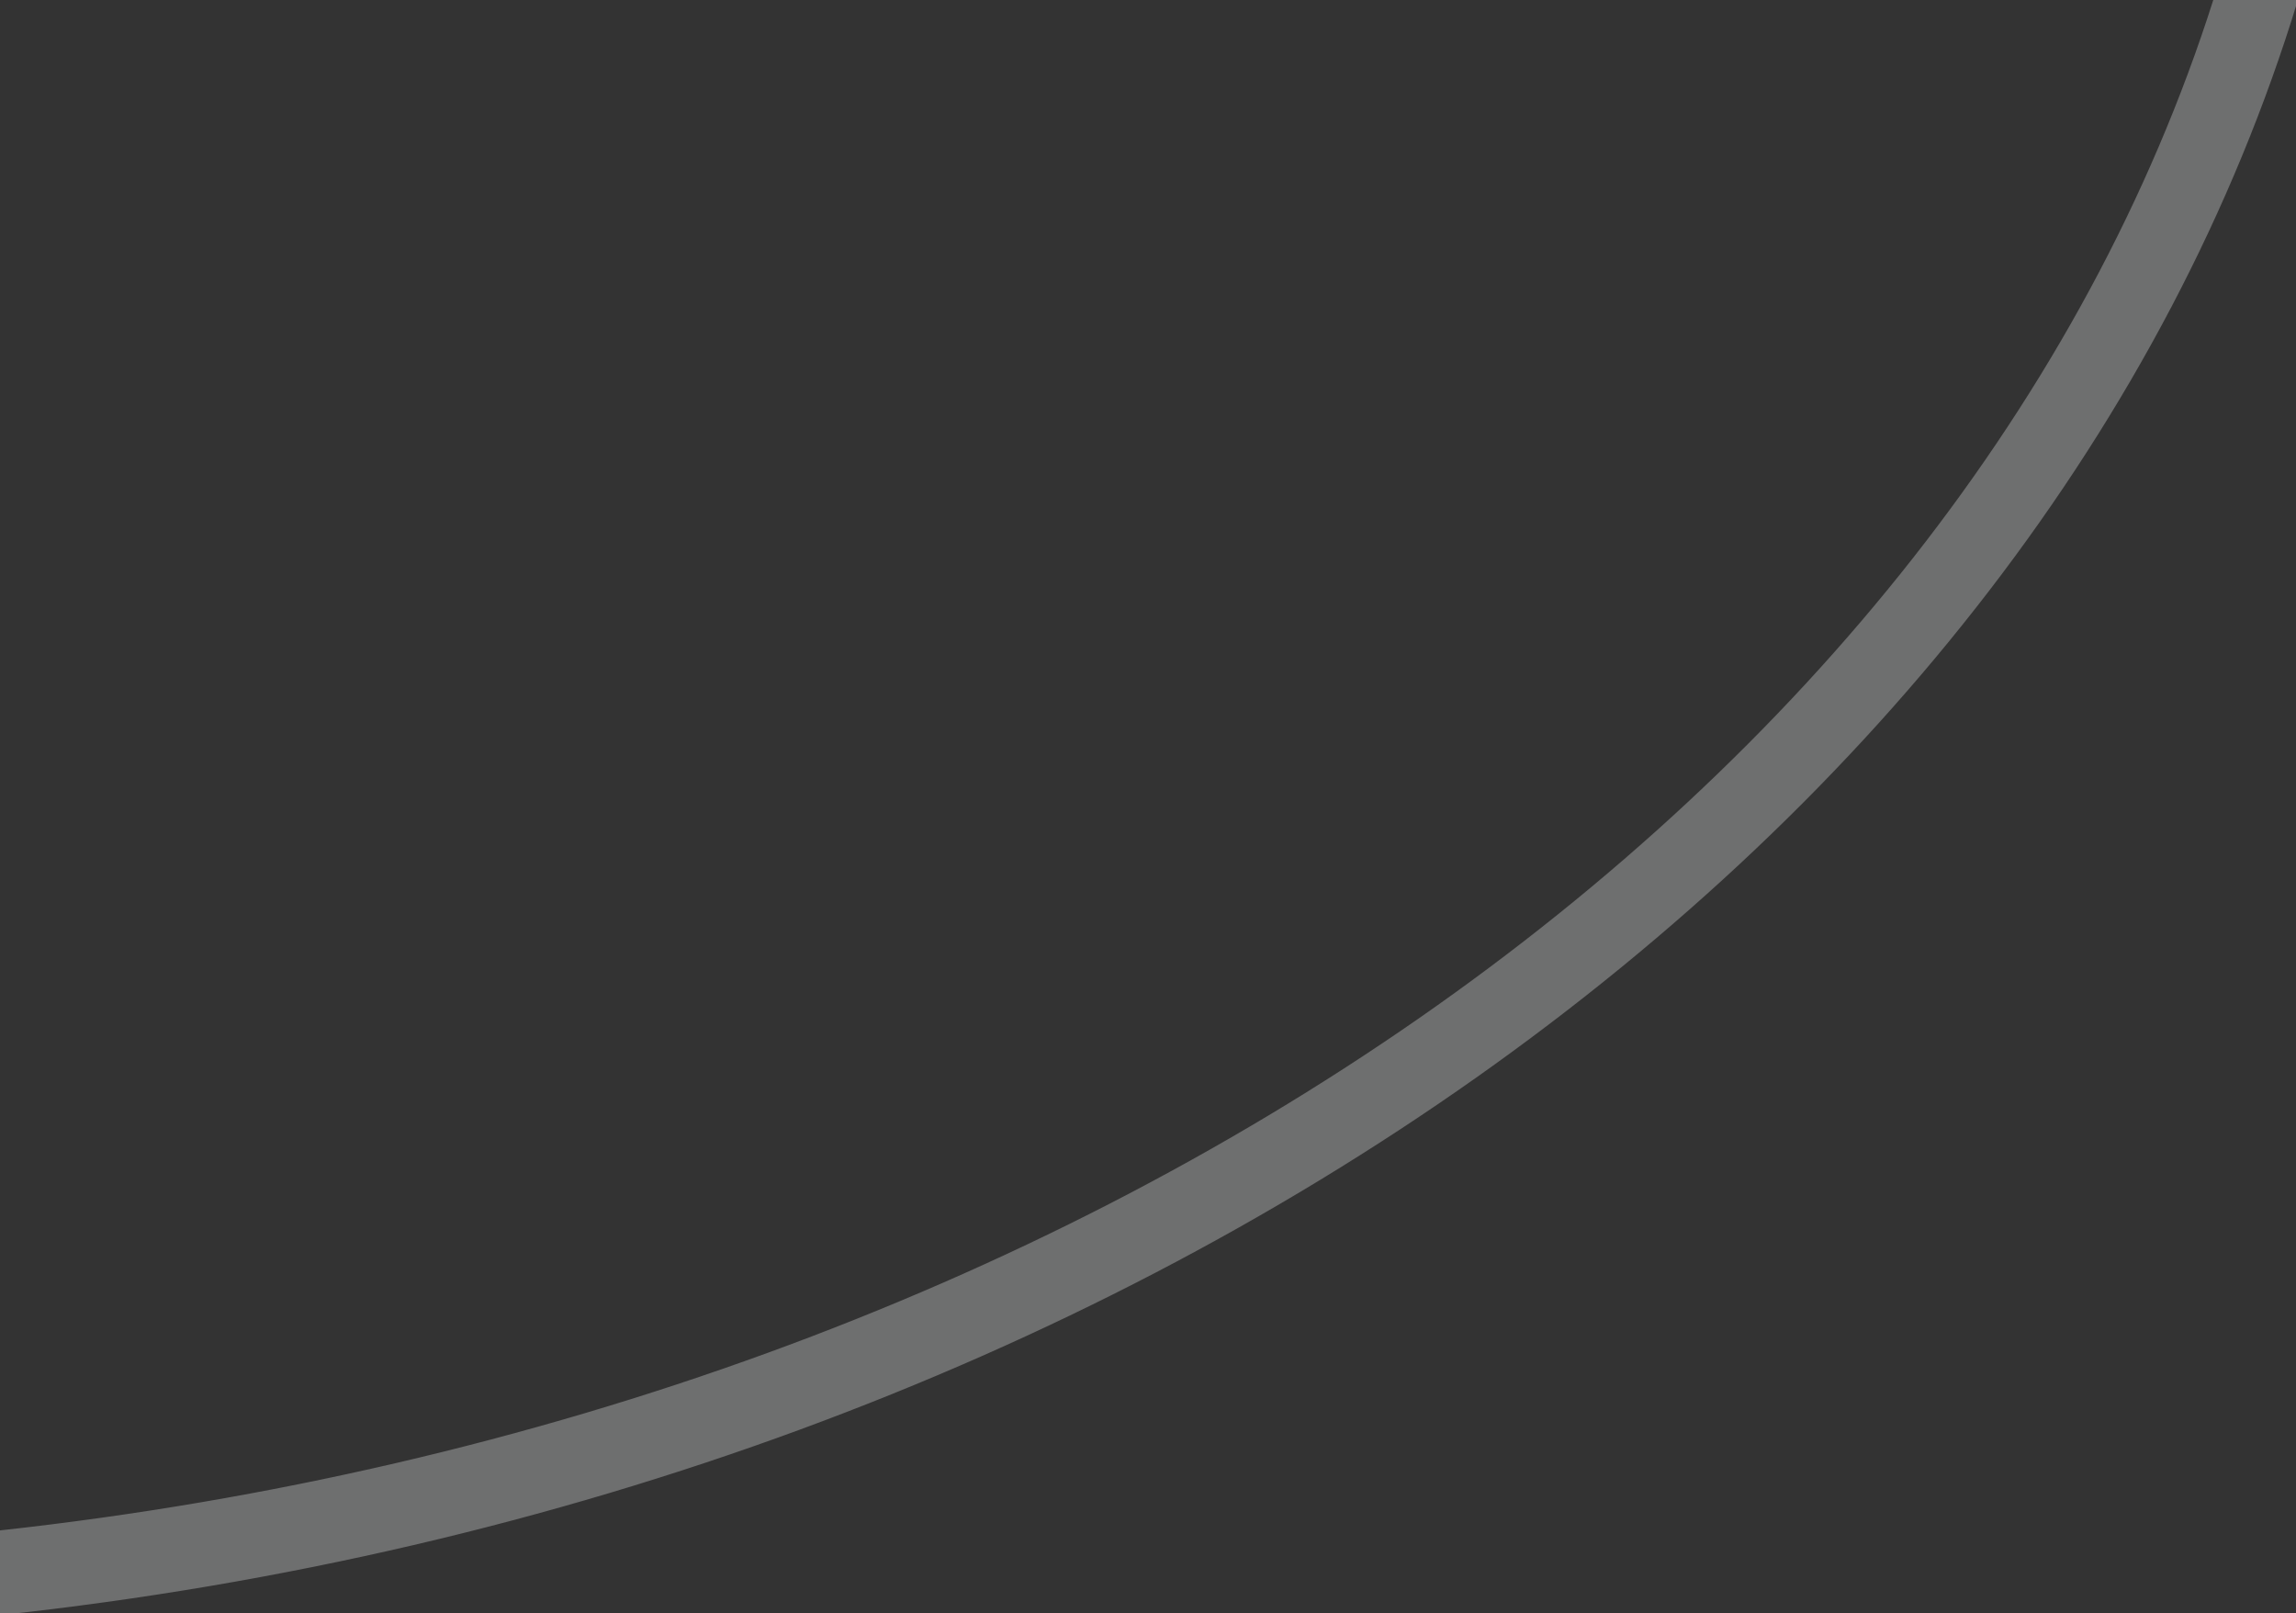 <?xml version="1.0" encoding="UTF-8"?> <svg xmlns="http://www.w3.org/2000/svg" width="632" height="444" viewBox="0 0 632 444" fill="none"><rect x="0" y="0" width="632" height="444" fill="#333333" stroke="none"/> <g opacity="0.3"> <path d="M632 0H609.757C539.961 219.397 298.359 388.965 0 421.688V444C310.631 410.533 561.437 231.296 632 0Z" fill="#F8FAFC"></path> <path d="M632 0H609.757C539.961 219.397 298.359 388.965 0 421.688V444C310.631 410.533 561.437 231.296 632 0Z" stroke="#F8FAFC"></path> </g> </svg> 